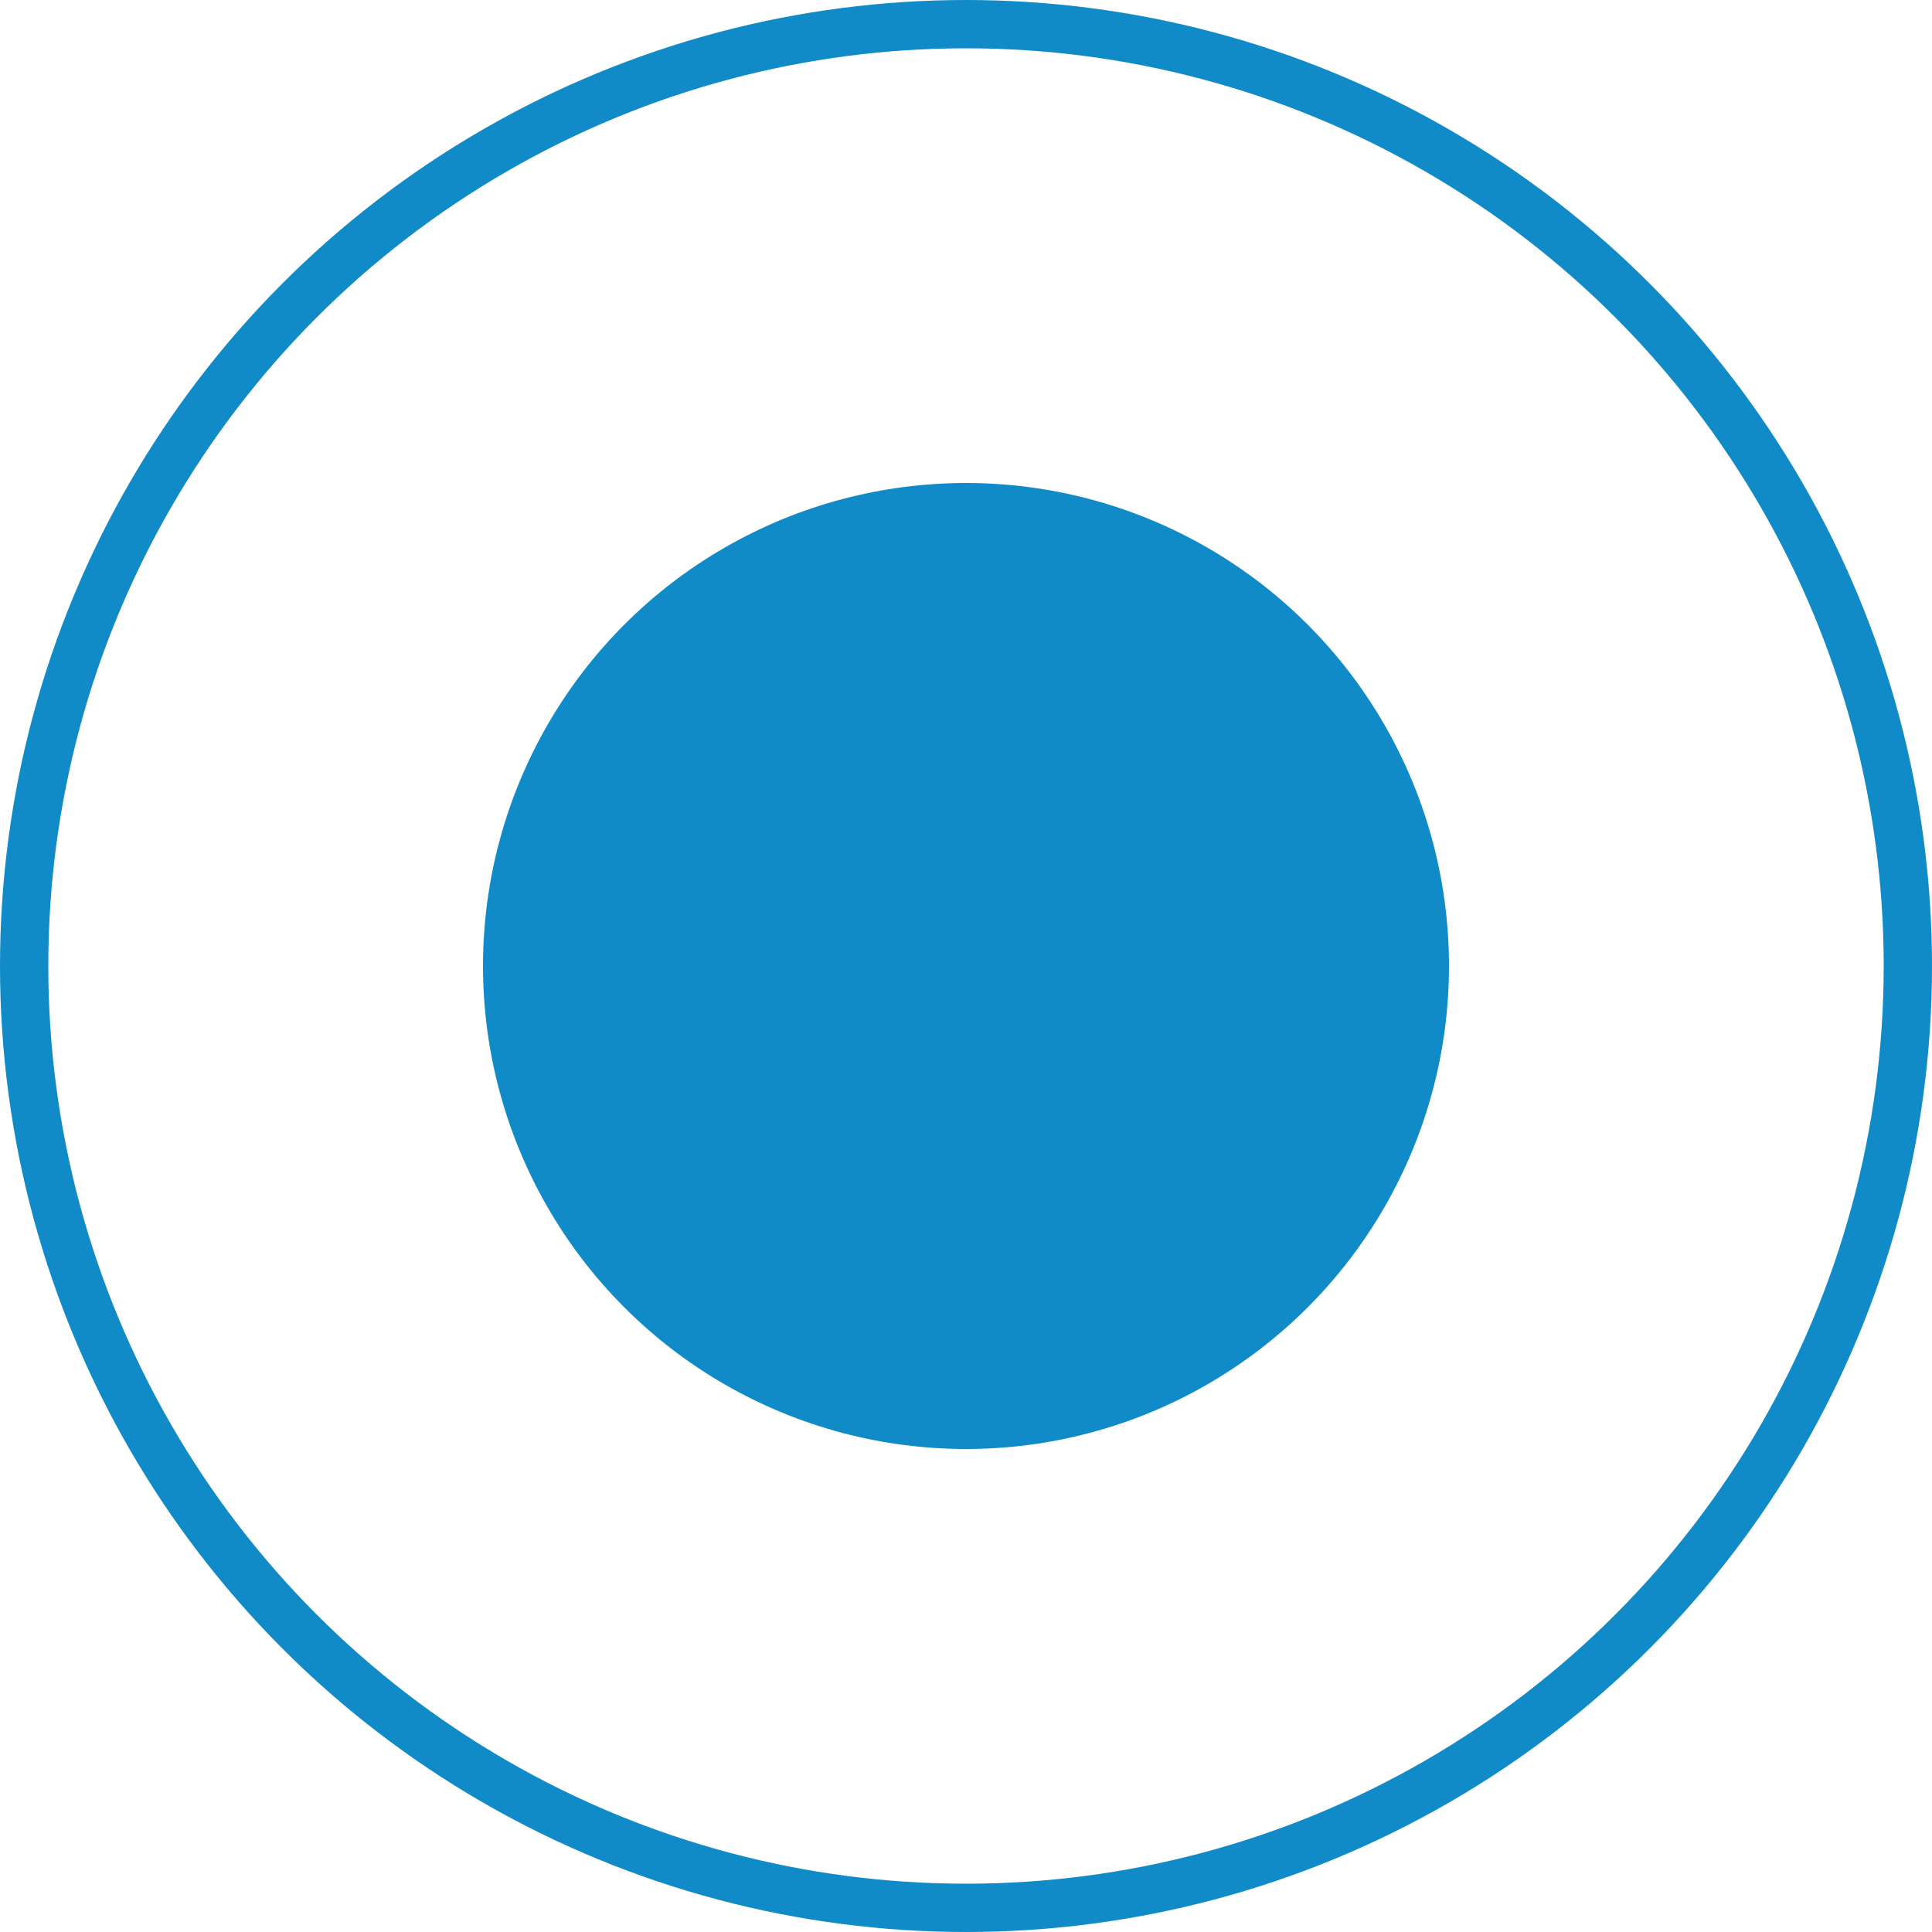 <?xml version="1.0" encoding="UTF-8"?> <svg xmlns="http://www.w3.org/2000/svg" width="40" height="40" viewBox="0 0 40 40" fill="none"><circle cx="20" cy="20" r="10" fill="#118bc7"></circle><circle cx="20" cy="20" r="19.5" stroke="#118bc7"></circle></svg>